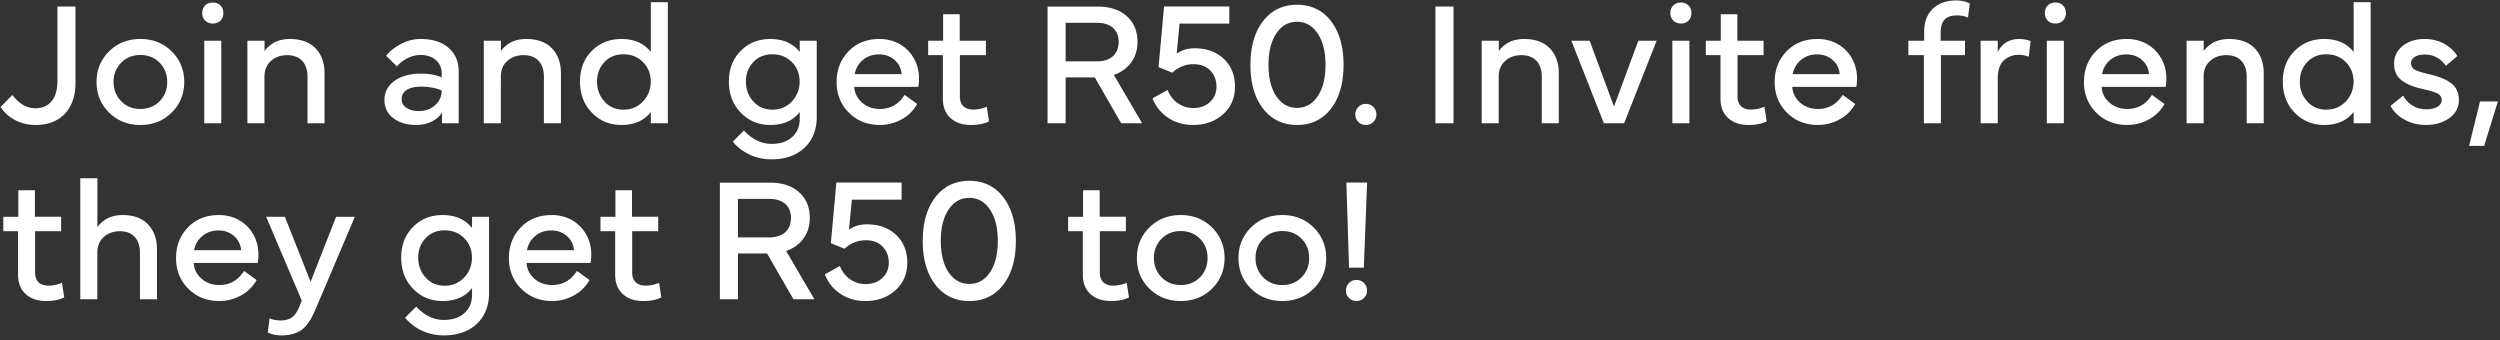 <svg width="426" height="58" viewBox="0 0 426 58" fill="none" xmlns="http://www.w3.org/2000/svg"><rect x="0" y="0" width="426" height="58" fill="#333333" stroke="none"/><path d="M6.05 21.293c-2.505 0-4.63-1.113-5.962-3.047l2.021-2.065c1.143 1.508 2.447 2.27 3.926 2.27 2.359 0 3.75-1.684 3.75-4.6V1.108h3.076v12.964c0 2.27-.6 4.029-1.801 5.303-1.216 1.274-2.886 1.919-5.01 1.919zm23.203-2.11c-1.421 1.407-3.208 2.11-5.332 2.11-2.124 0-3.911-.703-5.332-2.11-1.421-1.406-2.139-3.149-2.139-5.214 0-2.066.718-3.809 2.139-5.215 1.42-1.406 3.208-2.11 5.332-2.11 2.124 0 3.911.704 5.332 2.11 1.42 1.406 2.139 3.15 2.139 5.215s-.718 3.808-2.14 5.215zm-8.599-8.495c-.864.878-1.303 1.977-1.303 3.28 0 1.305.439 2.403 1.303 3.282.865.879 1.948 1.318 3.267 1.318 1.318 0 2.417-.44 3.281-1.318.864-.879 1.29-1.977 1.29-3.281s-.426-2.403-1.29-3.281c-.864-.88-1.963-1.319-3.281-1.319-1.319 0-2.402.44-3.267 1.319zm17.051-3.75V21h-2.9V6.937h2.9zm-2.74-3.428c-.336-.337-.497-.762-.497-1.29 0-.527.16-.951.498-1.288.337-.337.761-.498 1.289-.498.527 0 .967.16 1.304.498.337.337.498.761.498 1.289 0 .527-.162.952-.498 1.289-.337.337-.777.498-1.304.498-.528 0-.952-.161-1.29-.498zm10.094 9.565V21h-2.9V6.937h2.914V8.71c.279-.425.689-.835 1.377-1.304.689-.454 1.758-.761 2.944-.761 1.89 0 3.34.527 4.366 1.582 1.025 1.069 1.538 2.475 1.538 4.233V21h-2.9v-7.925c0-2.329-1.275-3.677-3.458-3.677-1.113 0-2.036.323-2.768.982-.747.66-1.113 1.567-1.113 2.695zm20.449 3.926c0-1.318.571-2.388 1.728-3.223 1.143-.82 2.637-1.23 4.483-1.23 1.45 0 2.622.22 3.545.659v-.762c0-.893-.337-1.626-.996-2.212-.66-.57-1.538-.864-2.608-.864-1.596 0-3.076.85-4.028 1.948L65.8 9.501c.6-.776 1.45-1.436 2.52-2.007a7.073 7.073 0 013.383-.85c1.978 0 3.56.499 4.717 1.495 1.157.996 1.743 2.343 1.743 4.057V21h-2.842v-1.816c-.864 1.333-2.49 2.109-4.38 2.109-1.582 0-2.885-.38-3.896-1.143-1.026-.761-1.538-1.816-1.538-3.149zm2.93-.103c0 .63.278 1.114.834 1.48.542.366 1.246.542 2.095.542 1.128 0 2.051-.337 2.798-1.01.732-.675 1.099-1.495 1.099-2.476-.689-.352-2.066-.674-3.472-.674-1.978 0-3.355.688-3.355 2.138zm16.904-3.823V21h-2.9V6.937h2.914V8.71c.279-.425.689-.835 1.377-1.304.689-.454 1.758-.761 2.945-.761 1.89 0 3.34.527 4.365 1.582 1.025 1.069 1.538 2.475 1.538 4.233V21h-2.9v-7.925c0-2.329-1.275-3.677-3.457-3.677-1.114 0-2.037.323-2.769.982-.747.66-1.113 1.567-1.113 2.695zm13.491.82c0-2.138.674-3.881 2.021-5.229 1.334-1.348 3.018-2.021 5.04-2.021 2.182 0 3.852.732 5.009 2.211V.375h2.901V21h-2.901v-1.919c-1.157 1.48-2.827 2.212-5.009 2.212-2.007 0-3.692-.703-5.04-2.095-1.347-1.391-2.021-3.15-2.021-5.303zm7.412-4.643c-1.333 0-2.417.44-3.252 1.333s-1.26 1.992-1.26 3.31c0 1.334.425 2.461 1.26 3.384.835.938 1.919 1.407 3.252 1.407 1.333 0 2.432-.47 3.325-1.407.879-.937 1.319-2.065 1.319-3.383 0-1.304-.44-2.418-1.319-3.311-.879-.894-1.992-1.333-3.325-1.333zm25.02 12.041c-2.007 0-3.692-.703-5.039-2.095-1.348-1.391-2.022-3.15-2.022-5.303 0-2.138.674-3.881 2.022-5.229 1.333-1.348 3.017-2.021 5.039-2.021 2.182 0 3.852.732 5.009 2.211V6.938h2.901V19.9c0 2.212-.703 3.985-2.095 5.288-1.392 1.304-3.281 1.963-5.64 1.963-2.578 0-4.98-1.084-6.577-3.017l1.905-1.89c1.391 1.509 2.959 2.27 4.731 2.27 1.45 0 2.607-.38 3.472-1.157.864-.776 1.303-1.816 1.303-3.09V19.08c-1.128 1.48-2.797 2.212-5.009 2.212zm.351-12.041c-1.333 0-2.417.44-3.252 1.333s-1.26 1.992-1.26 3.31c0 1.334.425 2.461 1.26 3.384.835.938 1.919 1.407 3.252 1.407 1.333 0 2.432-.47 3.325-1.407.879-.937 1.319-2.065 1.319-3.383 0-1.304-.44-2.418-1.319-3.311-.879-.894-1.992-1.333-3.325-1.333zm10.943 4.731c0-2.109.688-3.867 2.05-5.258 1.363-1.392 3.091-2.08 5.215-2.08 4.029-.044 6.841 3.076 6.768 6.811 0 .498-.044.952-.117 1.348h-10.913c.073 1.069.512 1.963 1.333 2.68.82.718 1.831 1.084 3.032 1.084 1.802 0 3.208-.805 4.219-2.402l2.138 1.553a6.638 6.638 0 01-2.68 2.636 7.588 7.588 0 01-3.677.938c-2.124 0-3.882-.703-5.274-2.095-1.391-1.391-2.094-3.12-2.094-5.215zm3.076-1.347h8.012c-.087-.982-.498-1.802-1.23-2.432-.732-.63-1.611-.937-2.622-.937-1.069 0-1.978.307-2.739.937-.762.63-1.231 1.436-1.421 2.432zm15.029 4.145V9.398h-2.505v-2.46h2.549V2.426h2.827v4.511h4.468v2.461h-4.439v7.032c0 1.465.835 2.24 2.3 2.24a5.82 5.82 0 002.285-.483l.381 2.49c-.791.41-1.816.616-3.076.616-1.479 0-2.651-.395-3.501-1.201-.864-.791-1.289-1.89-1.289-3.31zM178.506 21V1.122h8.555c2.065 0 3.706.542 4.936 1.626 1.216 1.084 1.831 2.549 1.831 4.41 0 2.695-1.523 4.73-4.028 5.61L194.619 21h-3.574l-4.497-7.808h-4.966V21h-3.076zm8.408-17.11h-5.332v6.563h5.332c2.388 0 3.706-1.304 3.706-3.296 0-2.036-1.304-3.266-3.706-3.266zm16.377 17.403c-1.582 0-2.988-.395-4.204-1.201-1.216-.791-2.124-1.904-2.695-3.34l2.563-1.42c.747 1.889 2.388 3.075 4.395 3.075 1.157 0 2.109-.351 2.841-1.04.733-.688 1.099-1.567 1.099-2.607 0-1.084-.352-1.992-1.04-2.725-.688-.732-1.655-1.098-2.9-1.098-1.333 0-2.535.483-3.604 1.45l-2.329-.952.937-10.328h11.119v2.915h-8.482l-.483 5.127c.835-.615 1.86-.922 3.076-.922 2.007 0 3.662.6 4.937 1.787 1.274 1.2 1.918 2.783 1.918 4.746 0 1.933-.673 3.5-2.036 4.717-1.362 1.215-3.076 1.816-5.112 1.816zm23.511-2.783c-1.436 1.86-3.369 2.783-5.786 2.783-2.417 0-4.351-.923-5.787-2.783-1.435-1.846-2.153-4.336-2.153-7.456s.718-5.596 2.153-7.456c1.436-1.86 3.37-2.784 5.787-2.784s4.35.923 5.786 2.784c1.421 1.86 2.138 4.336 2.138 7.456s-.717 5.61-2.138 7.456zm-5.786-14.795c-1.465 0-2.637.659-3.531 1.992-.893 1.333-1.333 3.106-1.333 5.347 0 2.24.44 4.028 1.333 5.346.894 1.319 2.066 1.978 3.531 1.978 1.464 0 2.636-.66 3.53-1.992.879-1.319 1.318-3.091 1.318-5.332 0-2.242-.439-4.014-1.333-5.347-.893-1.333-2.065-1.992-3.515-1.992zm10.444 17.05a1.724 1.724 0 01-.513-1.26c0-.497.176-.922.513-1.274.337-.351.762-.527 1.274-.527.513 0 .938.176 1.289.527.337.352.513.777.513 1.275 0 .498-.176.923-.513 1.26a1.744 1.744 0 01-1.289.527c-.512 0-.937-.176-1.274-.527zM244.6 1.108h3.076V21H244.6V1.107zm10.781 11.968V21h-2.901V6.937h2.916V8.71c.278-.425.688-.835 1.376-1.304.689-.454 1.758-.761 2.945-.761 1.889 0 3.34.527 4.365 1.582 1.025 1.069 1.538 2.475 1.538 4.233V21h-2.9v-7.925c0-2.329-1.275-3.677-3.457-3.677-1.114 0-2.036.323-2.769.982-.747.66-1.113 1.567-1.113 2.695zM276.753 21h-3.457l-5.537-14.063h3.12l4.145 11.221 4.146-11.22h3.12L276.753 21zm11.118-14.063V21h-2.9V6.937h2.9zm-2.739-3.427c-.337-.337-.498-.762-.498-1.29 0-.527.161-.951.498-1.288.337-.337.762-.498 1.289-.498.527 0 .967.16 1.304.498.337.337.498.761.498 1.289 0 .527-.161.952-.498 1.289-.337.337-.777.498-1.304.498s-.952-.161-1.289-.498zm8.042 13.271V9.398h-2.505v-2.46h2.549V2.426h2.827v4.511h4.468v2.461h-4.439v7.032c0 1.465.835 2.24 2.3 2.24.762 0 1.523-.16 2.285-.483l.381 2.49c-.791.41-1.816.616-3.076.616-1.48 0-2.652-.395-3.501-1.201-.864-.791-1.289-1.89-1.289-3.31zm9.228-2.798c0-2.109.689-3.867 2.051-5.258 1.362-1.392 3.091-2.08 5.215-2.08 4.028-.044 6.841 3.076 6.768 6.811 0 .498-.044.952-.118 1.348h-10.913c.074 1.069.513 1.963 1.333 2.68.821.718 1.831 1.084 3.033 1.084 1.801 0 3.208-.805 4.218-2.402l2.139 1.553a6.64 6.64 0 01-2.681 2.636 7.581 7.581 0 01-3.676.938c-2.125 0-3.882-.703-5.274-2.095-1.392-1.391-2.095-3.12-2.095-5.215zm3.077-1.347h8.012c-.088-.982-.498-1.802-1.23-2.432-.733-.63-1.612-.937-2.622-.937-1.07 0-1.978.307-2.74.937-.761.63-1.23 1.436-1.42 2.432zM327.832 21V9.398h-2.651v-2.46h2.695V5.413c0-1.64.483-2.944 1.45-3.896.967-.953 2.3-1.436 3.999-1.436.908 0 1.685.176 2.329.513l-.307 2.402c-.542-.249-1.172-.366-1.89-.366-1.89 0-2.769.908-2.769 2.944v1.362h4.146v2.461h-4.102V21h-2.9zm12.583-7.661V21H337.5V6.937h2.915v1.92c.762-1.48 1.978-2.212 3.662-2.212.645 0 1.377.146 1.685.263l.249.088-.308 2.666a4.85 4.85 0 00-1.714-.322c-.864 0-1.611.234-2.358.79-.747.557-1.216 1.7-1.216 3.209zm11.265-6.402V21h-2.901V6.937h2.901zm-2.74-3.427c-.336-.337-.498-.762-.498-1.29 0-.527.162-.951.498-1.288.337-.337.762-.498 1.289-.498.528 0 .967.16 1.304.498.337.337.498.761.498 1.289 0 .527-.161.952-.498 1.289-.337.337-.776.498-1.304.498-.527 0-.952-.161-1.289-.498zm6.167 10.473c0-2.109.689-3.867 2.051-5.258 1.363-1.392 3.091-2.08 5.215-2.08 4.028-.044 6.841 3.076 6.768 6.811 0 .498-.044.952-.118 1.348H358.11c.074 1.069.513 1.963 1.333 2.68.821.718 1.831 1.084 3.033 1.084 1.801 0 3.208-.805 4.218-2.402l2.139 1.553a6.634 6.634 0 01-2.681 2.636 7.581 7.581 0 01-3.676.938c-2.124 0-3.882-.703-5.274-2.095-1.391-1.391-2.095-3.12-2.095-5.215zm3.077-1.347h8.012c-.088-.982-.498-1.802-1.23-2.432-.733-.63-1.612-.937-2.622-.937-1.07 0-1.978.307-2.74.937-.761.63-1.23 1.436-1.42 2.432zm17.314.44V21h-2.9V6.937h2.915V8.71c.278-.425.688-.835 1.377-1.304.688-.454 1.757-.761 2.944-.761 1.89 0 3.34.527 4.365 1.582 1.026 1.069 1.538 2.475 1.538 4.233V21h-2.9v-7.925c0-2.329-1.275-3.677-3.457-3.677-1.113 0-2.036.323-2.769.982-.747.66-1.113 1.567-1.113 2.695zm13.491.82c0-2.14.674-3.882 2.022-5.23 1.333-1.348 3.017-2.021 5.039-2.021 2.182 0 3.852.732 5.01 2.211V.375h2.9V21h-2.9v-1.919c-1.158 1.48-2.828 2.212-5.01 2.212-2.007 0-3.692-.703-5.039-2.095-1.348-1.391-2.022-3.15-2.022-5.303zm7.412-4.644c-1.333 0-2.417.44-3.252 1.333s-1.259 1.992-1.259 3.31c0 1.334.424 2.461 1.259 3.384.835.938 1.919 1.407 3.252 1.407 1.333 0 2.432-.47 3.326-1.407.878-.937 1.318-2.065 1.318-3.383 0-1.304-.44-2.418-1.318-3.311-.879-.894-1.993-1.333-3.326-1.333zm10.943 8.789l2.153-1.743c.82 1.45 2.212 2.329 3.926 2.329 1.538 0 2.637-.615 2.637-1.553 0-.483-.206-.85-.63-1.098-.425-.235-1.187-.484-2.3-.733-1.655-.366-2.71-.747-3.692-1.406-.996-.66-1.479-1.655-1.479-3.003 0-1.245.498-2.256 1.494-3.032.996-.777 2.227-1.157 3.706-1.157 1.245 0 2.359.278 3.34.82.981.556 1.714 1.245 2.227 2.08l-1.949 1.67c-.893-1.275-2.109-1.92-3.618-1.92-1.406 0-2.329.601-2.329 1.495.073.66.293.996 1.143 1.304.586.22.981.322 1.963.556 1.655.41 2.71.791 3.662 1.48.937.688 1.391 1.64 1.391 2.944 0 1.245-.542 2.27-1.626 3.047-1.084.777-2.402 1.172-3.94 1.172-1.362 0-2.578-.293-3.648-.879-1.069-.571-1.889-1.362-2.431-2.373zm13.388 6.811l1.861-7.558h3.047l-2.344 7.558h-2.564zM3.076 46.782v-7.384H.571v-2.46h2.55v-4.512h2.826v4.511h4.468v2.461H5.977v7.032c0 1.465.835 2.24 2.3 2.24.761 0 1.523-.16 2.285-.483l.38 2.49c-.79.41-1.816.616-3.076.616-1.48 0-2.651-.395-3.5-1.201-.865-.791-1.29-1.89-1.29-3.31zm13.506-3.707V51h-2.9V30.375h2.915v8.335c.278-.425.688-.835 1.377-1.304.688-.454 1.757-.761 2.944-.761 1.86 0 3.296.527 4.307 1.596 1.01 1.07 1.523 2.476 1.523 4.219V51h-2.9v-7.925c0-2.329-1.275-3.677-3.384-3.677-1.113 0-2.036.323-2.769.982-.747.66-1.113 1.567-1.113 2.695zM30 43.983c0-2.109.689-3.867 2.05-5.258 1.363-1.392 3.092-2.08 5.216-2.08 4.028-.044 6.84 3.076 6.767 6.811 0 .498-.044.952-.117 1.348H33.003c.073 1.069.513 1.963 1.333 2.68.82.718 1.831 1.084 3.032 1.084 1.802 0 3.208-.805 4.219-2.402l2.139 1.553a6.638 6.638 0 01-2.681 2.636 7.585 7.585 0 01-3.677.938c-2.124 0-3.882-.703-5.273-2.095C30.703 47.807 30 46.078 30 43.983zm3.076-1.347h8.013c-.088-.982-.498-1.802-1.23-2.432-.733-.63-1.612-.937-2.623-.937-1.069 0-1.977.307-2.739.937-.762.63-1.23 1.436-1.42 2.432zm18.032 9.375l.308-.806-6.064-14.267h3.193l4.38 11.074 4.35-11.075h3.194l-6.739 15.85c-.512 1.157-.878 1.875-1.523 2.651a4.76 4.76 0 01-1.055.938c-.761.469-1.845.776-3.193.776-.908 0-1.685-.175-2.33-.512l.309-2.403c.541.25 1.171.366 1.89.366.893 0 1.566-.205 2.05-.63.483-.424.894-1.069 1.23-1.962zm24.317-.718c-2.007 0-3.692-.703-5.04-2.095-1.347-1.391-2.02-3.15-2.02-5.303 0-2.138.673-3.881 2.02-5.229 1.334-1.348 3.018-2.021 5.04-2.021 2.182 0 3.852.732 5.01 2.211v-1.919h2.9v12.964c0 2.212-.703 3.985-2.095 5.288-1.391 1.304-3.281 1.963-5.64 1.963-2.578 0-4.98-1.084-6.577-3.017l1.905-1.89c1.391 1.509 2.959 2.27 4.731 2.27 1.45 0 2.608-.38 3.472-1.157.864-.776 1.304-1.816 1.304-3.09V49.08c-1.128 1.48-2.798 2.212-5.01 2.212zm.351-12.041c-1.333 0-2.417.44-3.252 1.333s-1.26 1.992-1.26 3.31c0 1.333.425 2.461 1.26 3.384.835.938 1.92 1.406 3.252 1.406 1.333 0 2.432-.468 3.326-1.406.879-.937 1.318-2.065 1.318-3.384 0-1.303-.44-2.417-1.318-3.31-.88-.894-1.993-1.333-3.326-1.333zm10.943 4.731c0-2.109.688-3.867 2.05-5.258 1.363-1.392 3.091-2.08 5.215-2.08 4.029-.044 6.841 3.076 6.768 6.811 0 .498-.044.952-.117 1.348H89.722c.073 1.069.512 1.963 1.333 2.68.82.718 1.83 1.084 3.032 1.084 1.802 0 3.208-.805 4.219-2.402l2.138 1.553a6.634 6.634 0 01-2.68 2.636 7.585 7.585 0 01-3.677.938c-2.124 0-3.882-.703-5.273-2.095-1.392-1.391-2.095-3.12-2.095-5.215zm3.076-1.347h8.013c-.088-.982-.498-1.802-1.23-2.432-.733-.63-1.612-.937-2.623-.937-1.07 0-1.977.307-2.74.937-.76.63-1.23 1.436-1.42 2.432zm15.029 4.145v-7.383h-2.505v-2.46h2.549v-4.512h2.827v4.511h4.468v2.461h-4.438v7.032c0 1.465.835 2.24 2.299 2.24.762 0 1.524-.16 2.286-.483l.38 2.49c-.791.41-1.816.616-3.076.616-1.479 0-2.651-.395-3.501-1.201-.864-.791-1.289-1.89-1.289-3.31zM122.666 51V31.122h8.555c2.065 0 3.706.542 4.936 1.626 1.216 1.084 1.831 2.549 1.831 4.41 0 2.694-1.523 4.73-4.028 5.61L138.779 51h-3.574l-4.497-7.808h-4.966V51h-3.076zm8.408-17.11h-5.332v6.563h5.332c2.388 0 3.706-1.304 3.706-3.296 0-2.036-1.303-3.266-3.706-3.266zm16.377 17.403c-1.582 0-2.988-.395-4.204-1.201-1.216-.791-2.124-1.904-2.695-3.34l2.563-1.42c.747 1.889 2.388 3.075 4.395 3.075 1.157 0 2.109-.351 2.842-1.04.732-.688 1.098-1.567 1.098-2.607 0-1.084-.351-1.992-1.04-2.725-.688-.732-1.655-1.098-2.9-1.098-1.333 0-2.534.483-3.604 1.45l-2.329-.952.938-10.328h11.118v2.916h-8.482l-.483 5.126c.835-.615 1.86-.922 3.076-.922 2.007 0 3.662.6 4.937 1.787 1.274 1.2 1.919 2.783 1.919 4.746 0 1.933-.674 3.5-2.037 4.717-1.362 1.215-3.076 1.816-5.112 1.816zm23.511-2.783c-1.436 1.86-3.369 2.783-5.786 2.783-2.417 0-4.351-.923-5.786-2.783-1.436-1.846-2.154-4.336-2.154-7.456s.718-5.596 2.154-7.456c1.435-1.86 3.369-2.784 5.786-2.784 2.417 0 4.35.923 5.786 2.784 1.421 1.86 2.139 4.336 2.139 7.456s-.718 5.61-2.139 7.456zm-5.786-14.795c-1.465 0-2.637.659-3.53 1.992-.894 1.333-1.334 3.105-1.334 5.347 0 2.24.44 4.028 1.334 5.346.893 1.319 2.065 1.978 3.53 1.978 1.465 0 2.636-.66 3.53-1.992.879-1.319 1.318-3.091 1.318-5.332 0-2.242-.439-4.014-1.333-5.347-.893-1.333-2.065-1.992-3.515-1.992zm19.336 13.066v-7.383h-2.505v-2.46h2.549v-4.512h2.827v4.511h4.468v2.461h-4.439v7.032c0 1.465.835 2.24 2.3 2.24.762 0 1.523-.16 2.285-.483l.381 2.49c-.791.41-1.816.616-3.076.616-1.48 0-2.652-.395-3.501-1.201-.864-.791-1.289-1.89-1.289-3.31zm22.016 2.403c-1.421 1.406-3.208 2.109-5.332 2.109-2.124 0-3.911-.703-5.332-2.11-1.421-1.406-2.138-3.149-2.138-5.214 0-2.066.717-3.809 2.138-5.215 1.421-1.406 3.208-2.11 5.332-2.11 2.124 0 3.911.704 5.332 2.11 1.421 1.406 2.139 3.15 2.139 5.215s-.718 3.808-2.139 5.215zm-8.598-8.496c-.865.878-1.304 1.977-1.304 3.28 0 1.304.439 2.403 1.304 3.282.864.879 1.948 1.318 3.266 1.318 1.319 0 2.417-.44 3.282-1.318.864-.879 1.289-1.977 1.289-3.281s-.425-2.403-1.289-3.282c-.865-.878-1.963-1.318-3.282-1.318-1.318 0-2.402.44-3.266 1.319zm25.913 8.496c-1.421 1.406-3.208 2.109-5.332 2.109-2.124 0-3.911-.703-5.332-2.11-1.421-1.406-2.139-3.149-2.139-5.214 0-2.066.718-3.809 2.139-5.215 1.421-1.406 3.208-2.11 5.332-2.11 2.124 0 3.911.704 5.332 2.11 1.421 1.406 2.138 3.15 2.138 5.215s-.717 3.808-2.138 5.215zm-8.599-8.496c-.864.878-1.304 1.977-1.304 3.28 0 1.304.44 2.403 1.304 3.282.864.879 1.948 1.318 3.267 1.318 1.318 0 2.417-.44 3.281-1.318.864-.879 1.289-1.977 1.289-3.281s-.425-2.403-1.289-3.282c-.864-.878-1.963-1.318-3.281-1.318-1.319 0-2.403.44-3.267 1.319zm14.634 4.921l-.454-14.502h3.53l-.557 14.502h-2.519zm2.549 5.157a1.747 1.747 0 01-1.289.527c-.513 0-.938-.176-1.275-.527a1.723 1.723 0 01-.512-1.26c0-.498.175-.923.512-1.275.337-.351.762-.527 1.275-.527.512 0 .937.176 1.289.527.337.352.512.777.512 1.275 0 .498-.175.923-.512 1.26z" fill="#fff"/></svg>